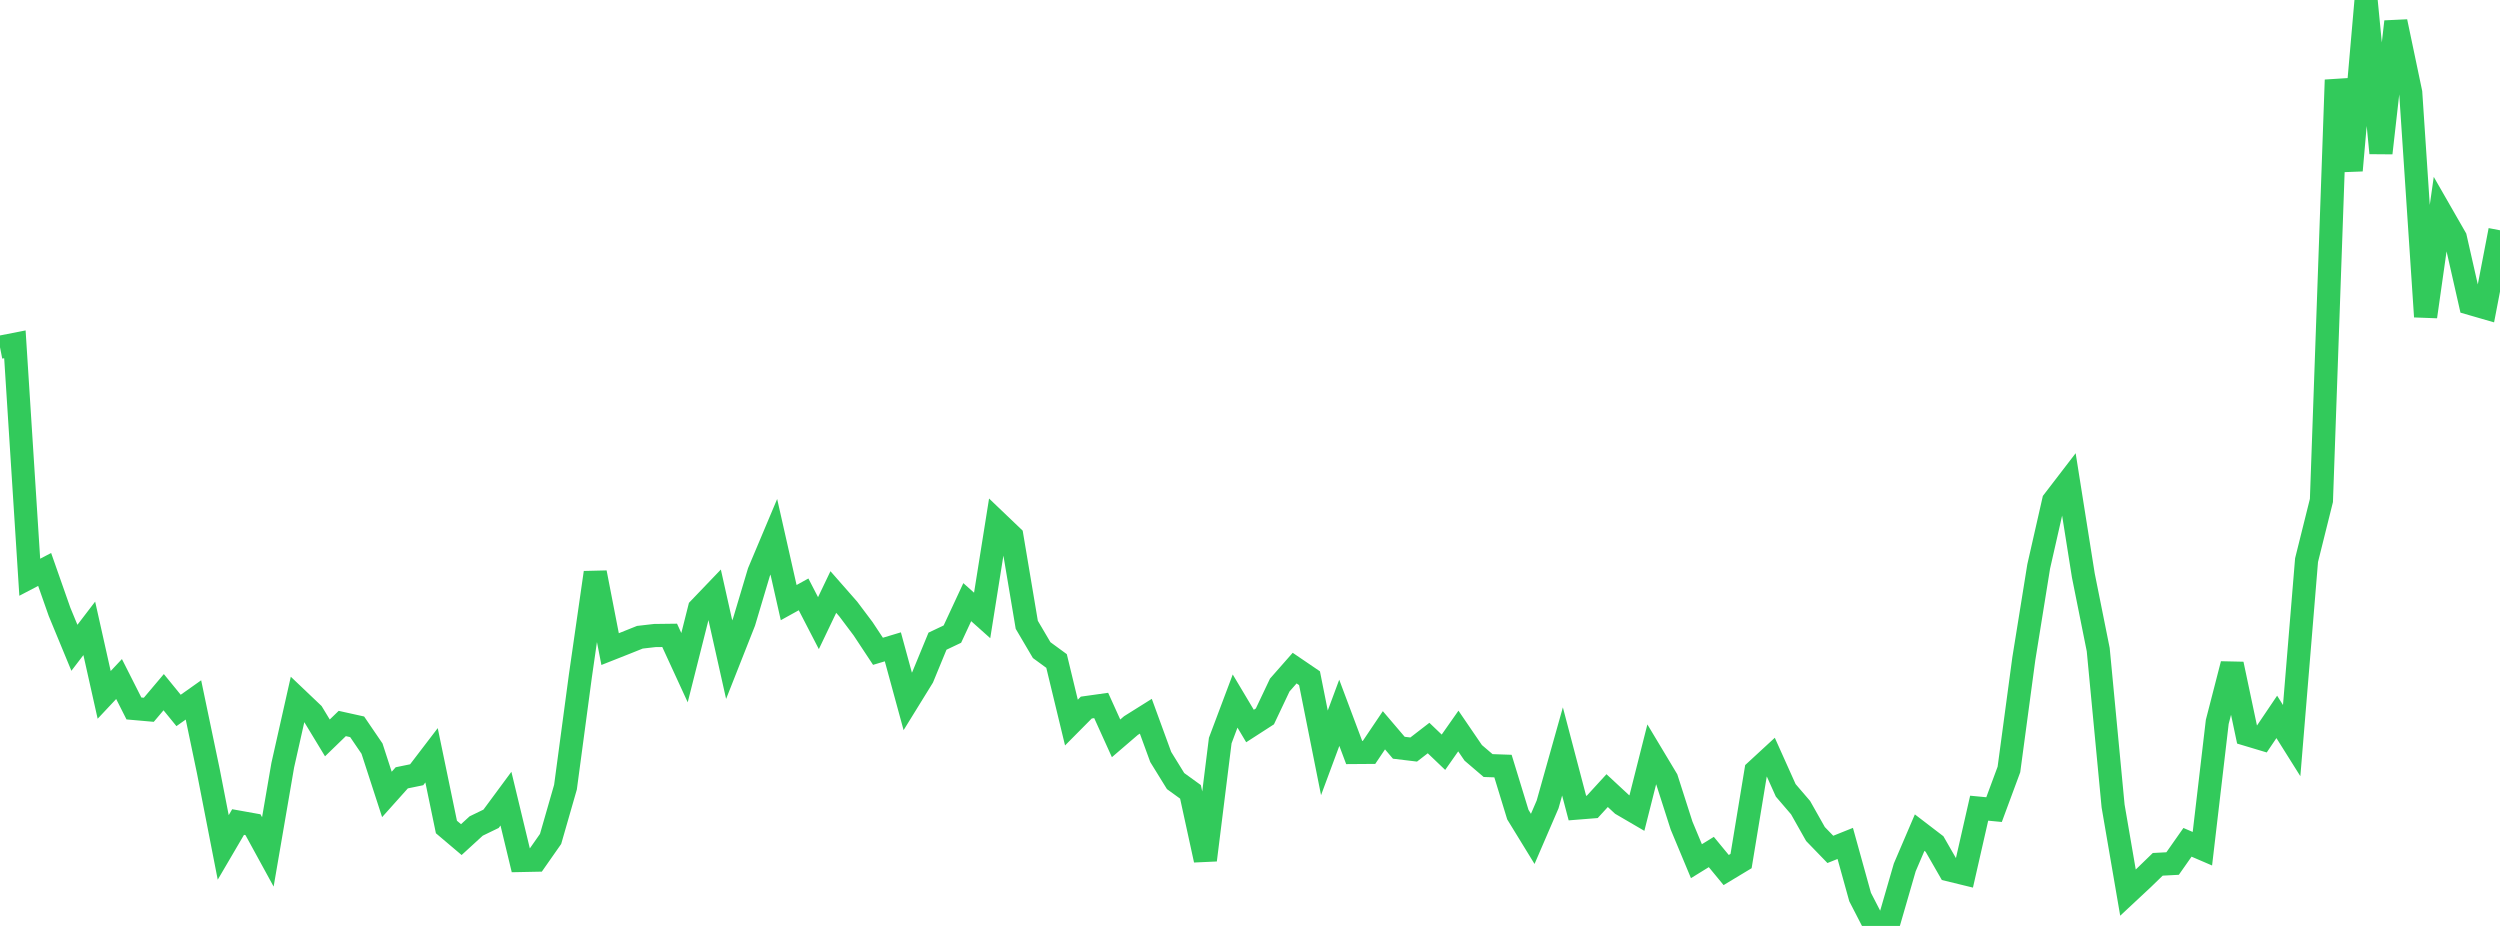 <?xml version="1.0" standalone="no"?>
<!DOCTYPE svg PUBLIC "-//W3C//DTD SVG 1.1//EN" "http://www.w3.org/Graphics/SVG/1.1/DTD/svg11.dtd">

<svg width="135" height="50" viewBox="0 0 135 50" preserveAspectRatio="none" 
  xmlns="http://www.w3.org/2000/svg"
  xmlns:xlink="http://www.w3.org/1999/xlink">


<polyline points="0.0, 18.751 0.804, 18.593 1.607, 31.171 2.411, 30.75 3.214, 33.036 4.018, 34.981 4.821, 33.931 5.625, 37.524 6.429, 36.668 7.232, 38.257 8.036, 38.328 8.839, 37.378 9.643, 38.364 10.446, 37.796 11.25, 41.642 12.054, 45.761 12.857, 44.39 13.661, 44.534 14.464, 46.002 15.268, 41.324 16.071, 37.756 16.875, 38.521 17.679, 39.847 18.482, 39.069 19.286, 39.247 20.089, 40.426 20.893, 42.899 21.696, 42.002 22.5, 41.837 23.304, 40.785 24.107, 44.658 24.911, 45.339 25.714, 44.604 26.518, 44.214 27.321, 43.127 28.125, 46.466 28.929, 46.45 29.732, 45.302 30.536, 42.506 31.339, 36.511 32.143, 30.921 32.946, 35.051 33.75, 34.733 34.554, 34.411 35.357, 34.319 36.161, 34.309 36.964, 36.054 37.768, 32.867 38.571, 32.029 39.375, 35.621 40.179, 33.585 40.982, 30.895 41.786, 28.985 42.589, 32.541 43.393, 32.096 44.196, 33.65 45.0, 31.969 45.804, 32.885 46.607, 33.953 47.411, 35.17 48.214, 34.929 49.018, 37.876 49.821, 36.575 50.625, 34.624 51.429, 34.242 52.232, 32.516 53.036, 33.234 53.839, 28.195 54.643, 28.963 55.446, 33.74 56.25, 35.106 57.054, 35.694 57.857, 39.019 58.661, 38.208 59.464, 38.095 60.268, 39.871 61.071, 39.181 61.875, 38.677 62.679, 40.877 63.482, 42.178 64.286, 42.76 65.089, 46.443 65.893, 39.991 66.696, 37.857 67.5, 39.205 68.304, 38.686 69.107, 36.992 69.911, 36.078 70.714, 36.624 71.518, 40.654 72.321, 38.491 73.125, 40.634 73.929, 40.628 74.732, 39.435 75.536, 40.378 76.339, 40.475 77.143, 39.854 77.946, 40.621 78.75, 39.475 79.554, 40.653 80.357, 41.34 81.161, 41.368 81.964, 43.989 82.768, 45.3 83.571, 43.438 84.375, 40.578 85.179, 43.635 85.982, 43.571 86.786, 42.693 87.589, 43.438 88.393, 43.907 89.196, 40.73 90.0, 42.071 90.804, 44.579 91.607, 46.504 92.411, 46.008 93.214, 46.982 94.018, 46.497 94.821, 41.628 95.625, 40.887 96.429, 42.678 97.232, 43.614 98.036, 45.038 98.839, 45.867 99.643, 45.545 100.446, 48.44 101.25, 50.0 102.054, 49.613 102.857, 46.84 103.661, 44.962 104.464, 45.577 105.268, 46.977 106.071, 47.173 106.875, 43.642 107.679, 43.719 108.482, 41.551 109.286, 35.574 110.089, 30.591 110.893, 27.053 111.696, 26.007 112.5, 31.074 113.304, 35.081 114.107, 43.524 114.911, 48.202 115.714, 47.453 116.518, 46.673 117.321, 46.631 118.125, 45.485 118.929, 45.831 119.732, 38.982 120.536, 35.862 121.339, 39.661 122.143, 39.902 122.946, 38.712 123.75, 39.993 124.554, 30.247 125.357, 27.024 126.161, 4.317 126.964, 9.204 127.768, 0.0 128.571, 8.265 129.375, 1.169 130.179, 5.002 130.982, 17.1 131.786, 11.441 132.589, 12.841 133.393, 16.385 134.196, 16.617 135.0, 12.435" fill="none" stroke="#32ca5b" stroke-width="1.25"/>

</svg>